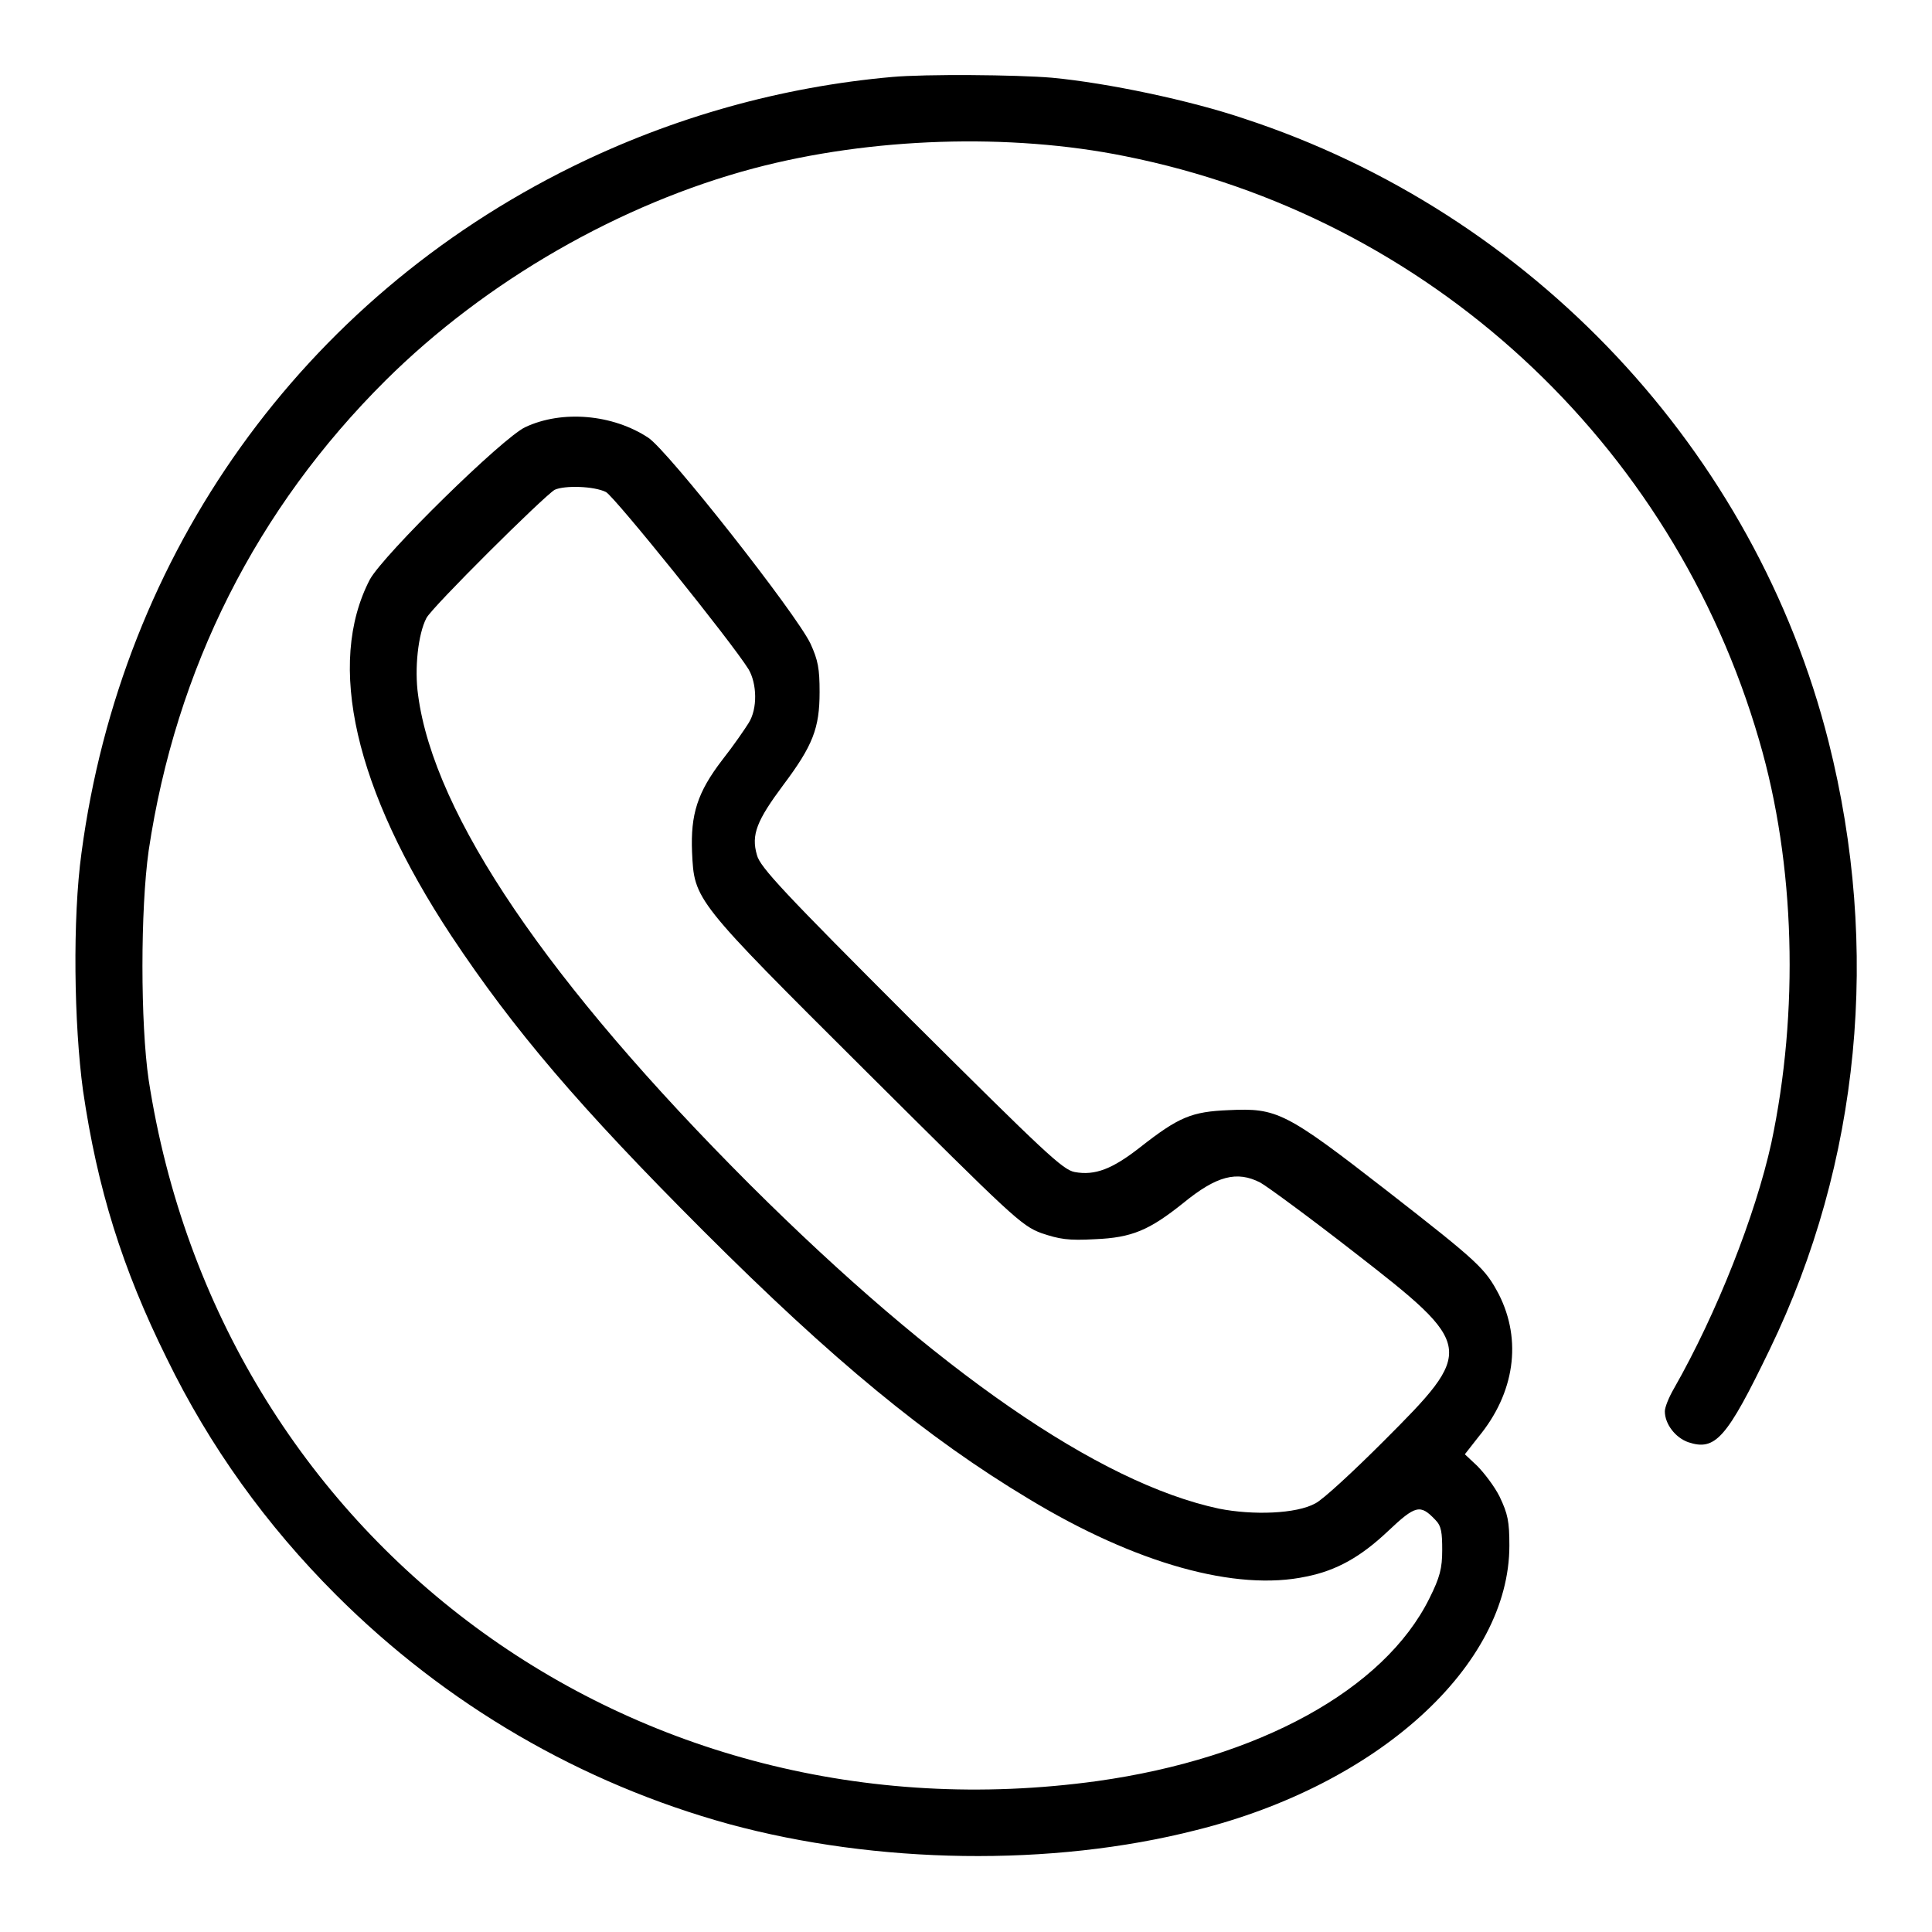 <?xml version="1.0" encoding="utf-8"?>
<!-- Svg Vector Icons : http://www.onlinewebfonts.com/icon -->
<!DOCTYPE svg PUBLIC "-//W3C//DTD SVG 1.1//EN" "http://www.w3.org/Graphics/SVG/1.1/DTD/svg11.dtd">
<svg version="1.1" xmlns="http://www.w3.org/2000/svg" xmlns:xlink="http://www.w3.org/1999/xlink" x="0px" y="0px" viewBox="0 0 256 256" enable-background="new 0 0 256 256" xml:space="preserve">
<g><g><g><path fill="#000000" d="M118.2,10.2c-14.6,1.3-29,5.3-42.4,11.9c-35.7,17.6-59.7,51.1-65,90.9c-1.2,8.7-1,22.7,0.2,31.5c1.9,13,5.2,23.6,11.1,35.5c5.7,11.7,13.2,22.1,22.4,31.3c14.6,14.6,32.5,25,52.1,30.4c19.5,5.3,42.7,5.7,61.9,0.8c24.1-6,41.5-21.8,41.5-37.7c0-3.2-0.2-4.2-1.3-6.5c-0.7-1.4-2.1-3.2-3-4.1l-1.6-1.5l1.8-2.3c4.8-5.8,5.8-12.8,2.7-18.9c-1.8-3.4-2.6-4.2-14.8-13.7c-13.5-10.5-14.6-11-21-10.7c-4.9,0.2-6.6,0.9-11.7,4.9c-3.7,2.9-6,3.8-8.7,3.3c-1.6-0.3-4-2.6-21.7-20.2c-16.8-16.8-20-20.2-20.4-21.8c-0.8-2.7,0-4.6,3.5-9.3c3.9-5.2,4.8-7.5,4.8-12.3c0-3.1-0.2-4.2-1.2-6.4c-1.9-4-18.9-25.6-21.5-27.3c-4.7-3.1-11.4-3.7-16.3-1.4c-3,1.4-18.8,16.9-20.6,20.2C43.2,88,47,104.6,59.8,124c8.3,12.5,17,22.7,33.4,39.1c17.1,17.1,29.6,27.4,43.1,35.5c14.2,8.6,27.5,12.3,36.8,10.3c4-0.8,7.2-2.6,10.8-6c3.7-3.5,4.3-3.6,6.3-1.5c0.8,0.8,0.9,1.7,0.9,4c0,2.4-0.3,3.6-1.7,6.4c-6,12.1-22.6,21.2-44,24.2c-61.6,8.5-116.3-32-125.7-92.9c-1.1-7.5-1.1-22.6,0-30.4c3.6-24.1,14.3-45.3,31.4-62.3C64.4,37.2,82.2,27,99.9,22.3c15.5-4.1,33.9-4.7,49.2-1.6c40.1,8,72.5,37.8,84,77.4c4.8,16.4,5.3,36,1.6,53.4c-2.1,9.5-7.2,22.5-12.9,32.5c-0.7,1.2-1.2,2.5-1.2,3c0,1.7,1.4,3.5,3.1,4.1c3.6,1.2,5.1-0.5,10.8-12.3c12-24.8,14.7-53.1,7.8-80.5c-9.7-38.5-39.3-70.1-77.5-82.6c-7.1-2.4-18-4.7-25.4-5.4C134.7,9.9,122.6,9.8,118.2,10.2z M80.3,65.2c1.2,0.7,16.6,19.8,18.9,23.5c1.1,1.9,1.2,5.2,0,7.1c-0.5,0.8-2,3-3.5,4.9c-3.3,4.3-4.2,7.2-4,12.2c0.3,6.4,0.2,6.3,23.1,29.1c19.3,19.2,20.5,20.4,23.2,21.4c2.4,0.8,3.5,1,7.1,0.8c4.9-0.2,7.2-1.2,11.7-4.8c4.4-3.6,7.1-4.3,10.2-2.7c0.9,0.5,6.5,4.6,12.4,9.2c16.1,12.5,16.1,12.9,3.9,25.1c-4,4-8,7.7-9,8.2c-2.5,1.4-8.3,1.6-12.8,0.7c-15.9-3.4-37.3-18.2-62.1-42.9c-26.7-26.7-41.9-49-44-64.9c-0.5-3.5,0-8.1,1.1-10.2c0.7-1.4,15.5-16.1,17-17C74.8,64.3,78.7,64.4,80.3,65.2z"/></g></g></g>
</svg>